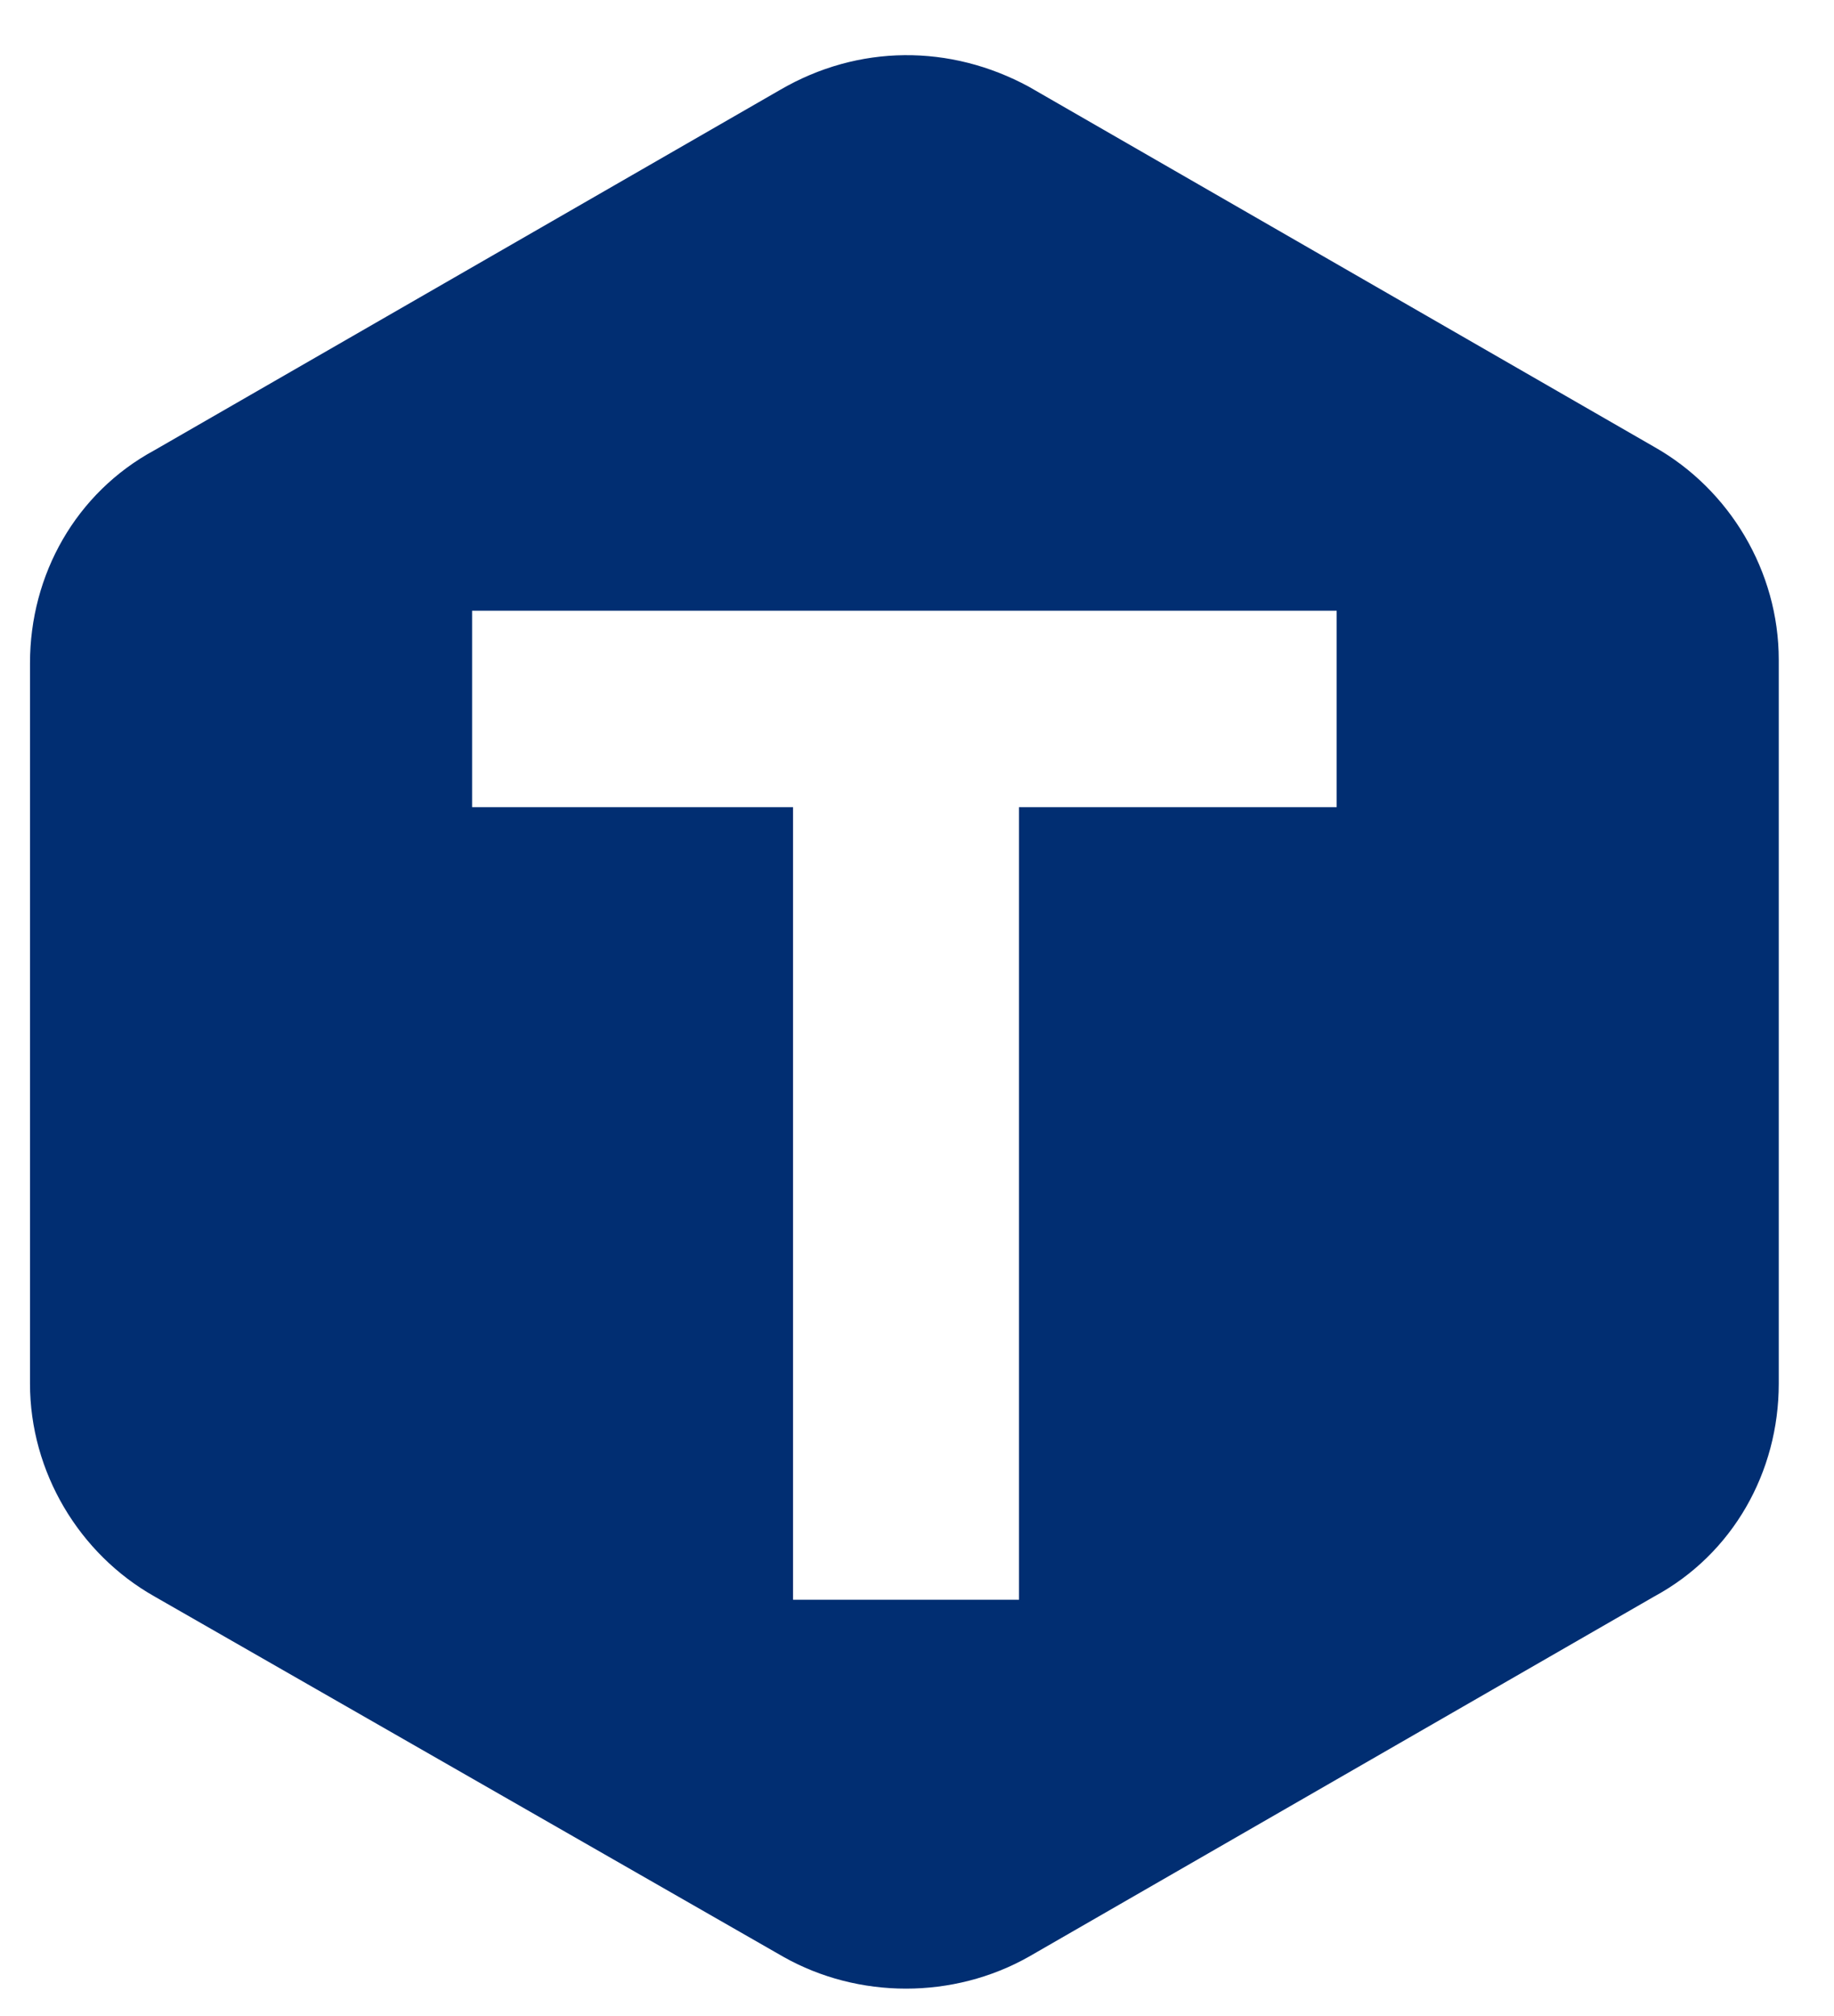 <svg xmlns="http://www.w3.org/2000/svg" width="132.812" height="146.006"><path fill="#012e72" d="M57.429 115.844h16.364V58.452h23.004V44.223H34.188v14.229h23.241v57.392zM74.504 6.278L119.8 32.365c5.455 3.083 9.012 9.012 9.012 15.415v52.412c0 6.401-3.32 12.331-9.012 15.413l-45.296 26.089c-5.455 3.082-12.332 3.082-17.787 0l-45.533-26.089c-5.455-3.082-9.012-9.012-9.012-15.413V48.018c0-6.402 3.32-12.332 9.012-15.414L56.48 6.516c5.692-3.321 12.332-3.321 18.024-.238"/></svg>